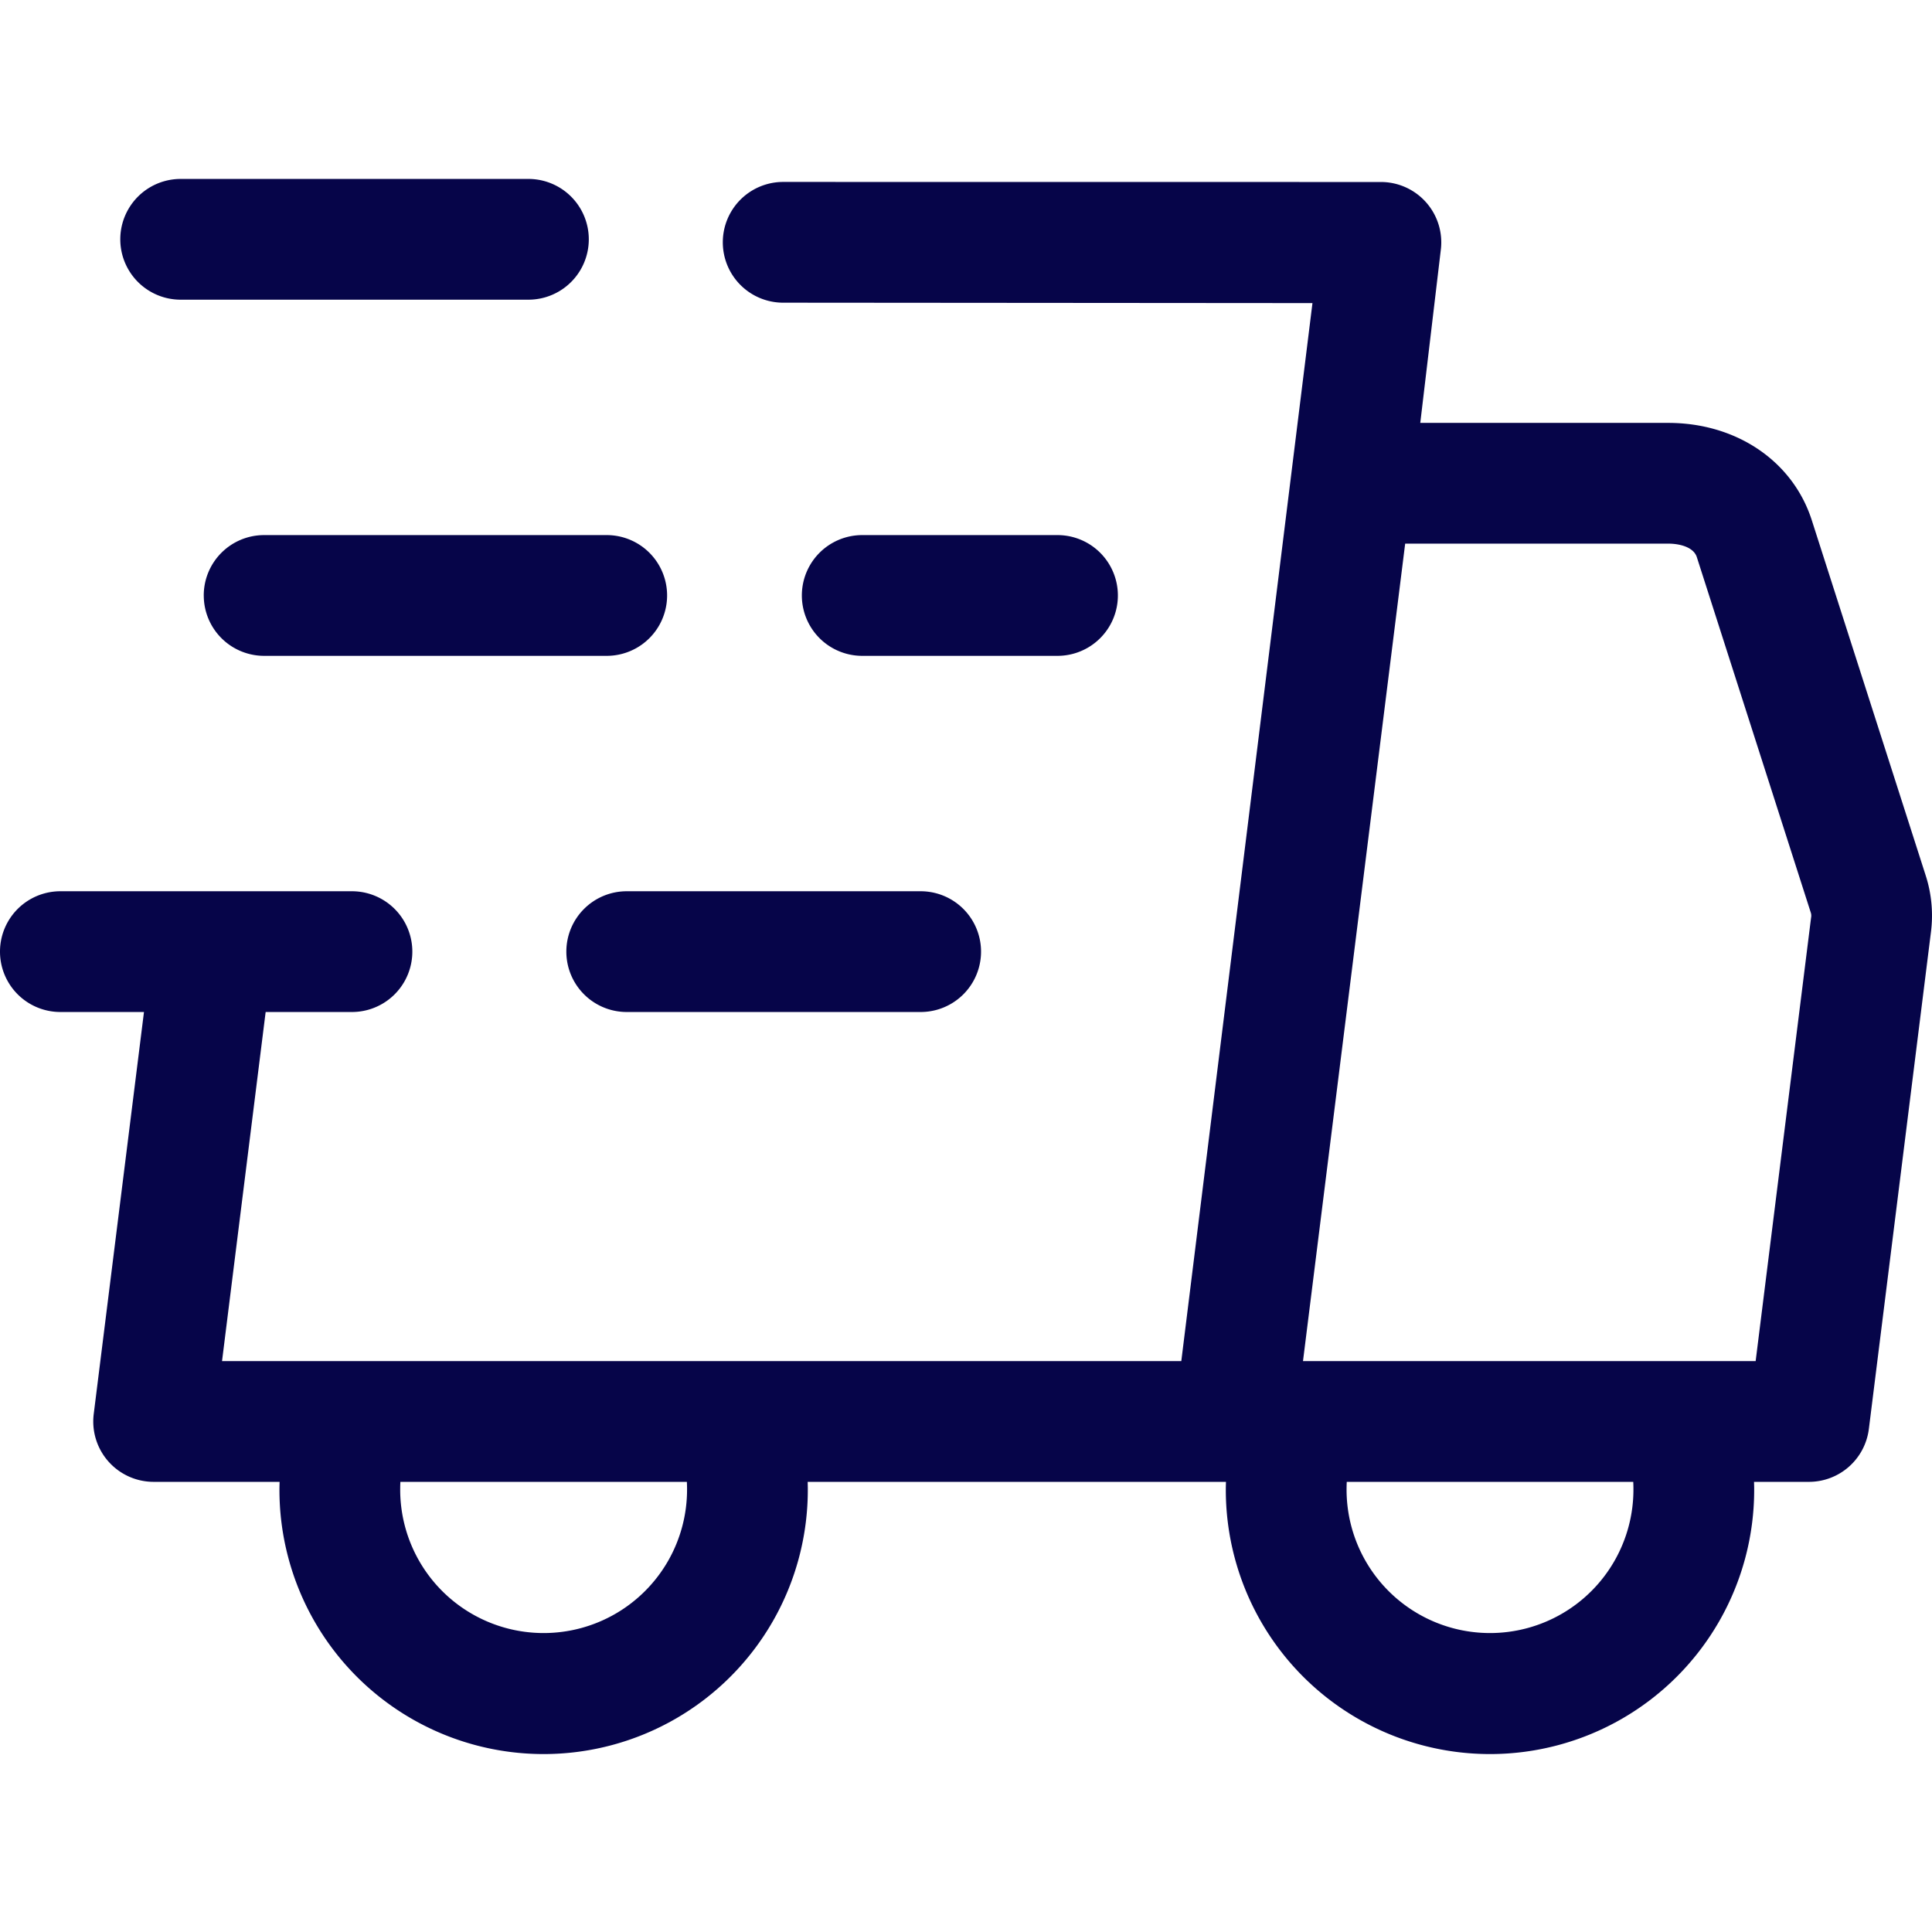 <svg xmlns:xlink="http://www.w3.org/1999/xlink" version="1.1" data-name="Layer 1" xmlns="http://www.w3.org/2000/svg" width="300" viewBox="0 0 512 512" height="300" id="Layer_1"><g transform="matrix(1,0,0,1,0,0)" height="100%" width="100%"><path stroke-opacity="1" stroke="none" data-original-color="#000000ff" fill-opacity="1" fill="#060549" d="m228.5 173.805a16 16 0 0 1 0-32h51.75a16 16 0 0 1 0 32zm-174.5-16a16 16 0 0 0 16 16h90.788a16 16 0 0 0 0-32h-90.794a16 16 0 0 0 -16 16zm-6.122-78.385h92.159a16 16 0 0 0 0-32h-92.159a16 16 0 0 0 0 32zm463.822 167.749-16.434 131.521a16 16 0 0 1 -15.877 14.016h-14.552c.017.621.039 1.241.039 1.863a70.011 70.011 0 1 1 -140.021 0c0-.622.023-1.242.039-1.863h-110.856c.017.621.039 1.241.039 1.863a70.011 70.011 0 1 1 -140.021 0c0-.622.022-1.242.038-1.863h-33.379a16 16 0 0 1 -15.876-17.984l13.317-106.531h-22.156a16 16 0 1 1 0-32h77.272a16 16 0 1 1 0 32h-22.872l-11.56 92.515h254.218l34.759-280.382-140.145-.109h-.082a16 16 0 0 1 -.078-32l158.361.018a16 16 0 0 1 15.957 17.984l-5.443 45.855h65.7c18.1 0 33.039 10.133 38.065 25.816l30.166 94.089a34.628 34.628 0 0 1 1.382 15.192zm-329.672 145.537h-75.923c-.03.619-.049 1.24-.049 1.863a38.011 38.011 0 1 0 76.021 0c0-.623-.019-1.244-.049-1.863zm250.8 0h-75.923c-.03.619-.05 1.24-.05 1.863a38.011 38.011 0 1 0 76.021 0c0-.623-.019-1.244-.049-1.863zm47.018-150.954-30.168-94.1c-.847-2.643-4.478-3.584-7.593-3.584h-69.7l-27.079 216.638h119.958l14.688-117.506a2.614 2.614 0 0 0 -.107-1.448zm-329.759 10.439a16 16 0 0 0 16 16h77.9a16 16 0 1 0 0-32h-77.9a16 16 0 0 0 -16 16z"></path></g></svg>